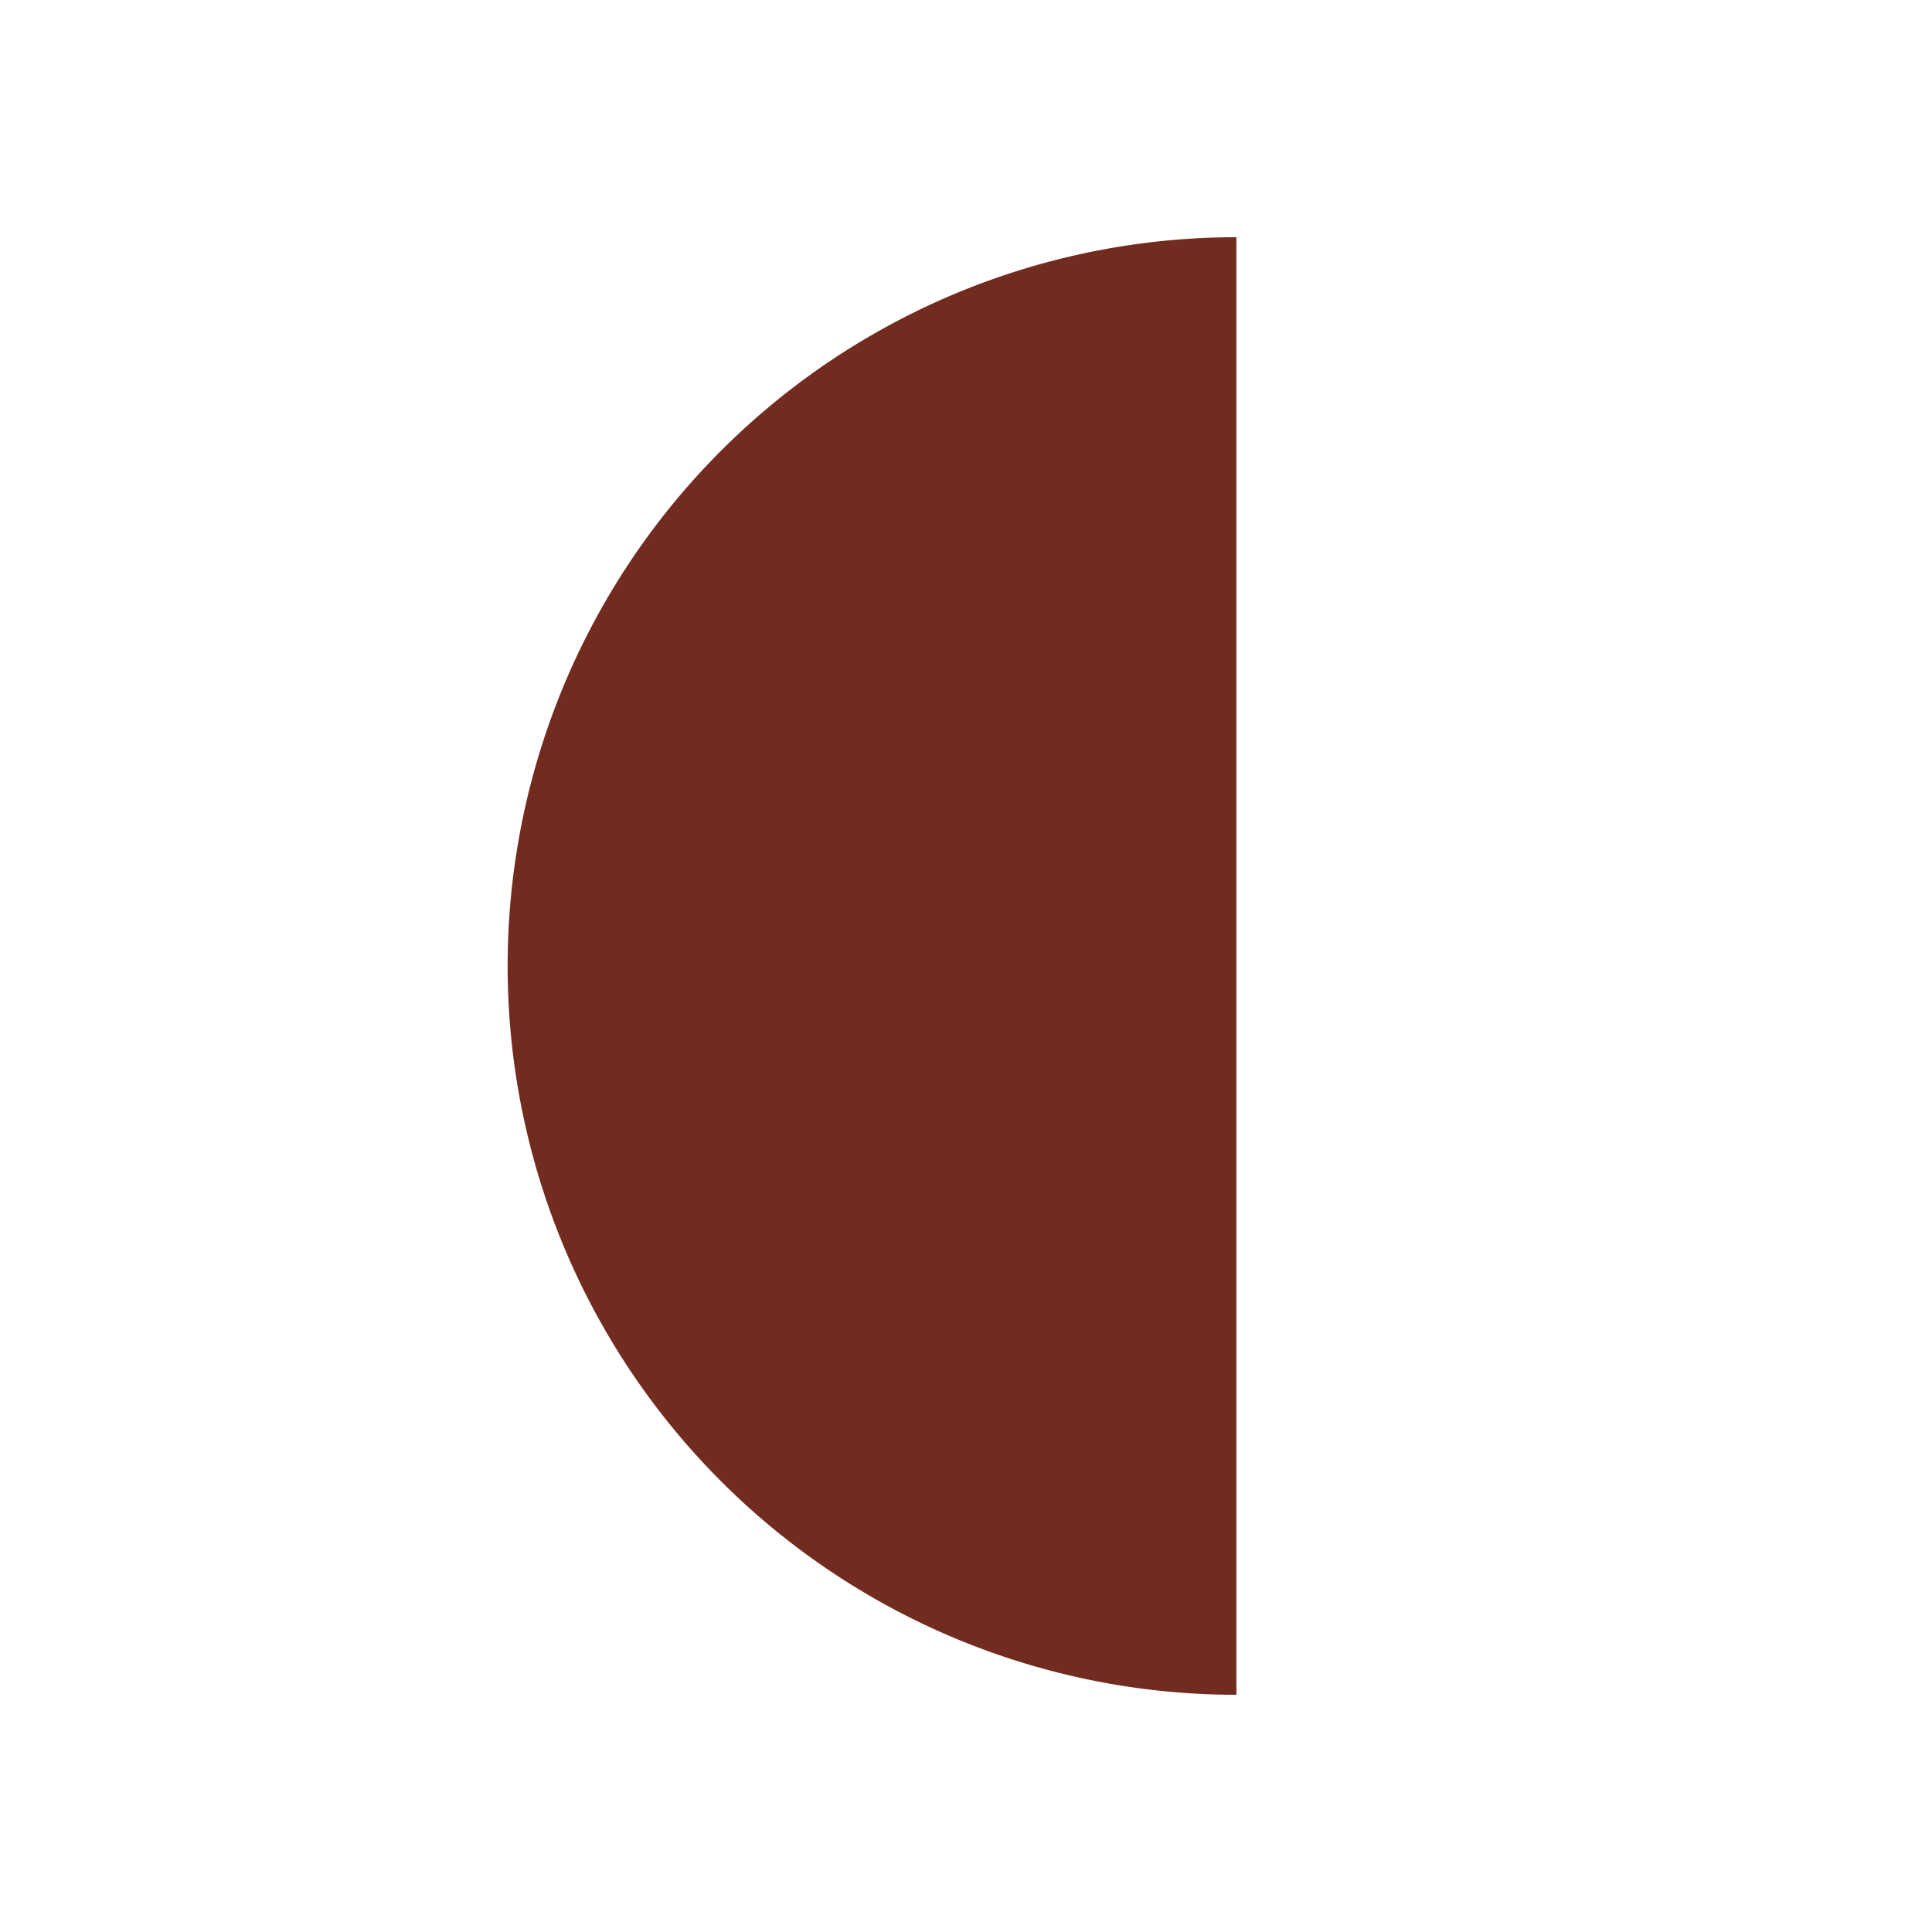 <svg xmlns="http://www.w3.org/2000/svg" width="185" height="185" viewBox="0 0 185 185">
  <g id="ico_graduate" transform="translate(-126 -498)">
    <rect id="長方形_12538" data-name="長方形 12538" width="185" height="185" transform="translate(126 498)" fill="none"/>
    <path id="パス_1187" data-name="パス 1187" d="M0,0A69.784,69.784,0,0,1,69.784,69.785,69.784,69.784,0,0,1,0,139.57" transform="translate(244.393 660.285) rotate(180)" fill="#712c1f"/>
  </g>
</svg>
